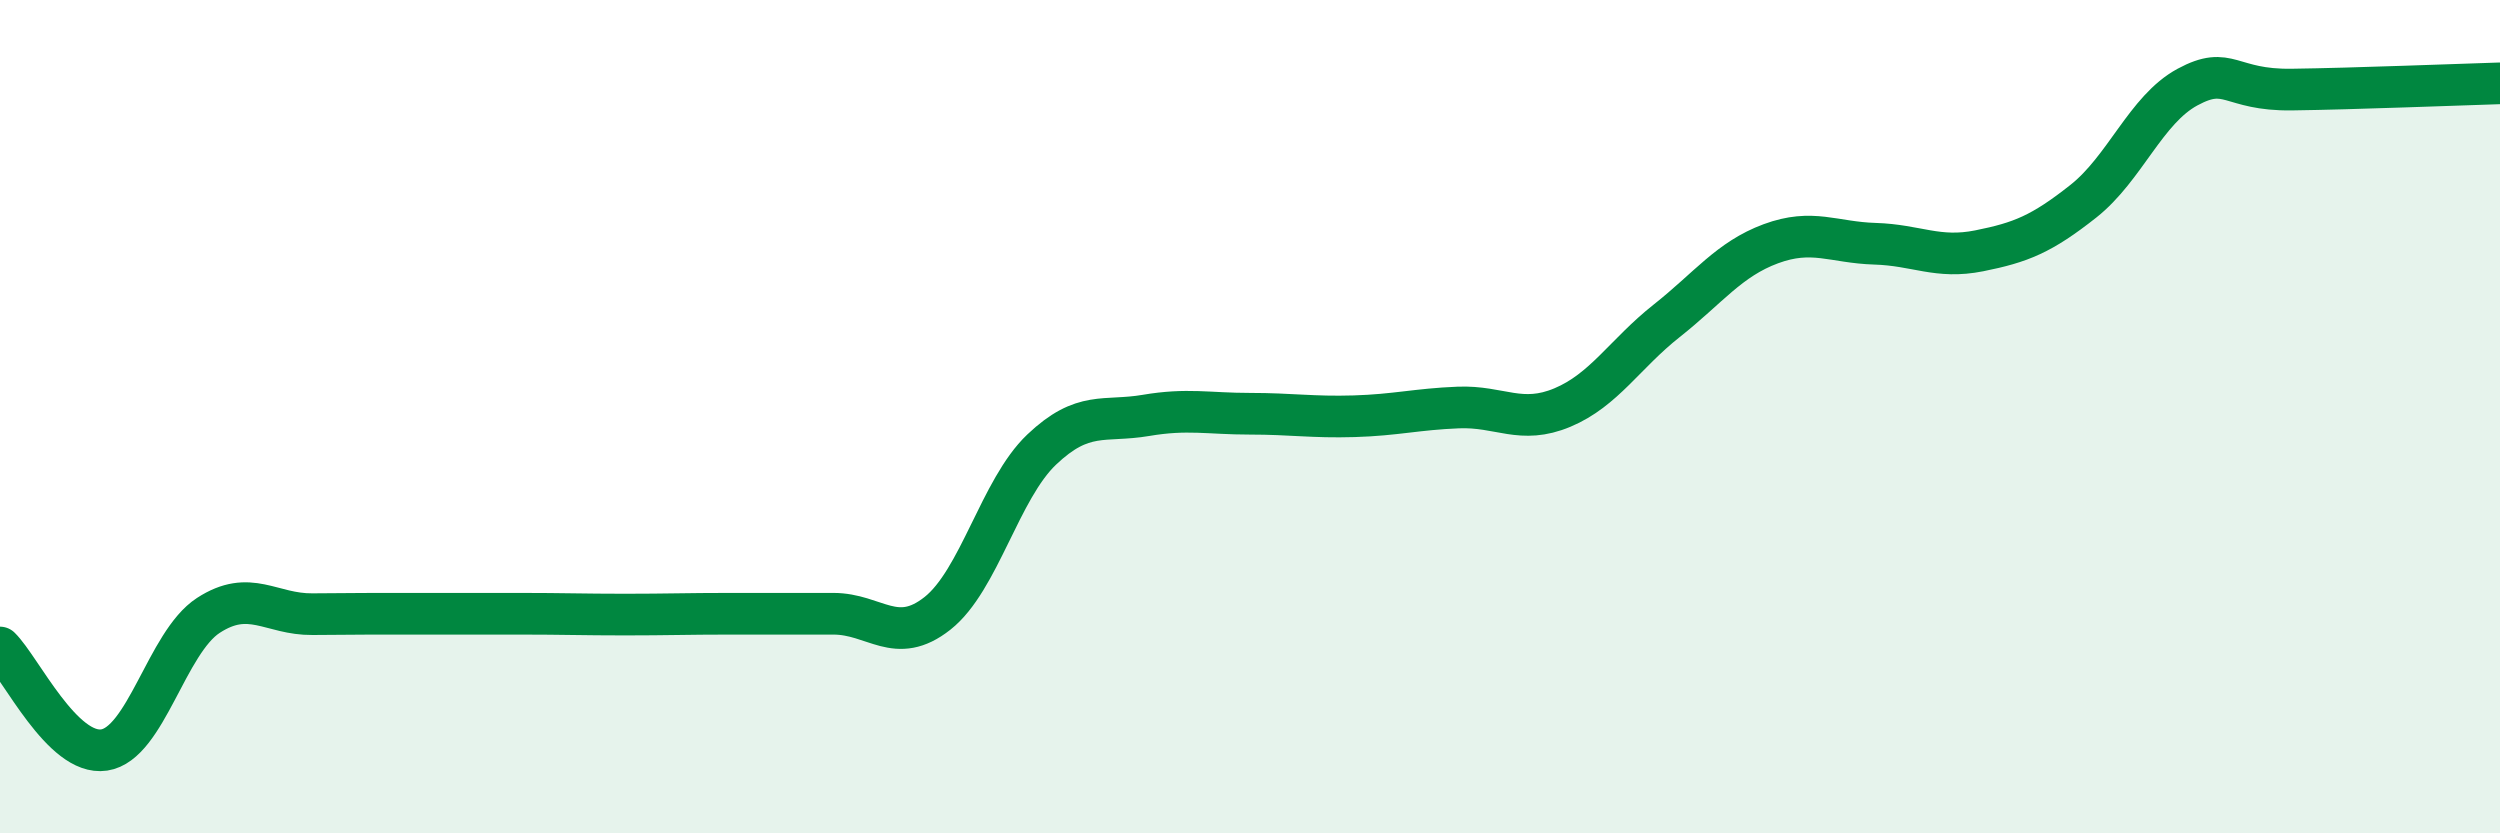 
    <svg width="60" height="20" viewBox="0 0 60 20" xmlns="http://www.w3.org/2000/svg">
      <path
        d="M 0,15.54 C 0.5,16.03 1.5,18.15 2.5,18 C 3.5,17.85 4,15.42 5,14.77 C 6,14.12 6.5,14.75 7.5,14.74 C 8.5,14.73 9,14.73 10,14.73 C 11,14.73 11.5,14.73 12.5,14.73 C 13.5,14.73 14,14.75 15,14.75 C 16,14.75 16.5,14.73 17.5,14.73 C 18.5,14.73 19,14.73 20,14.73 C 21,14.73 21.5,15.51 22.5,14.72 C 23.5,13.93 24,11.74 25,10.79 C 26,9.84 26.5,10.14 27.5,9.97 C 28.5,9.8 29,9.93 30,9.93 C 31,9.93 31.5,10.02 32.5,9.99 C 33.5,9.96 34,9.82 35,9.78 C 36,9.74 36.5,10.2 37.5,9.78 C 38.5,9.36 39,8.49 40,7.7 C 41,6.91 41.5,6.22 42.5,5.85 C 43.5,5.48 44,5.82 45,5.85 C 46,5.88 46.5,6.22 47.5,6.02 C 48.5,5.82 49,5.62 50,4.83 C 51,4.04 51.5,2.63 52.5,2.09 C 53.5,1.55 53.5,2.17 55,2.15 C 56.5,2.13 59,2.03 60,2L60 20L0 20Z"
        fill="#008740"
        opacity="0.1"
        stroke-linecap="round"
        stroke-linejoin="round"
      />
      <path
        d="M 0,15.54 C 0.5,16.03 1.5,18.15 2.5,18 C 3.5,17.85 4,15.42 5,14.77 C 6,14.12 6.5,14.75 7.5,14.74 C 8.5,14.73 9,14.73 10,14.73 C 11,14.73 11.5,14.73 12.5,14.73 C 13.5,14.73 14,14.75 15,14.75 C 16,14.75 16.5,14.73 17.5,14.73 C 18.5,14.73 19,14.73 20,14.73 C 21,14.73 21.5,15.51 22.5,14.72 C 23.5,13.93 24,11.74 25,10.79 C 26,9.84 26.5,10.14 27.5,9.97 C 28.5,9.8 29,9.93 30,9.93 C 31,9.93 31.5,10.02 32.5,9.99 C 33.5,9.96 34,9.82 35,9.78 C 36,9.74 36.5,10.2 37.5,9.78 C 38.5,9.36 39,8.49 40,7.7 C 41,6.91 41.5,6.22 42.5,5.85 C 43.5,5.48 44,5.82 45,5.85 C 46,5.88 46.5,6.22 47.5,6.02 C 48.5,5.82 49,5.62 50,4.83 C 51,4.04 51.5,2.63 52.5,2.09 C 53.5,1.55 53.5,2.17 55,2.15 C 56.5,2.13 59,2.03 60,2"
        stroke="#008740"
        stroke-width="1"
        fill="none"
        stroke-linecap="round"
        stroke-linejoin="round"
      />
    </svg>
  